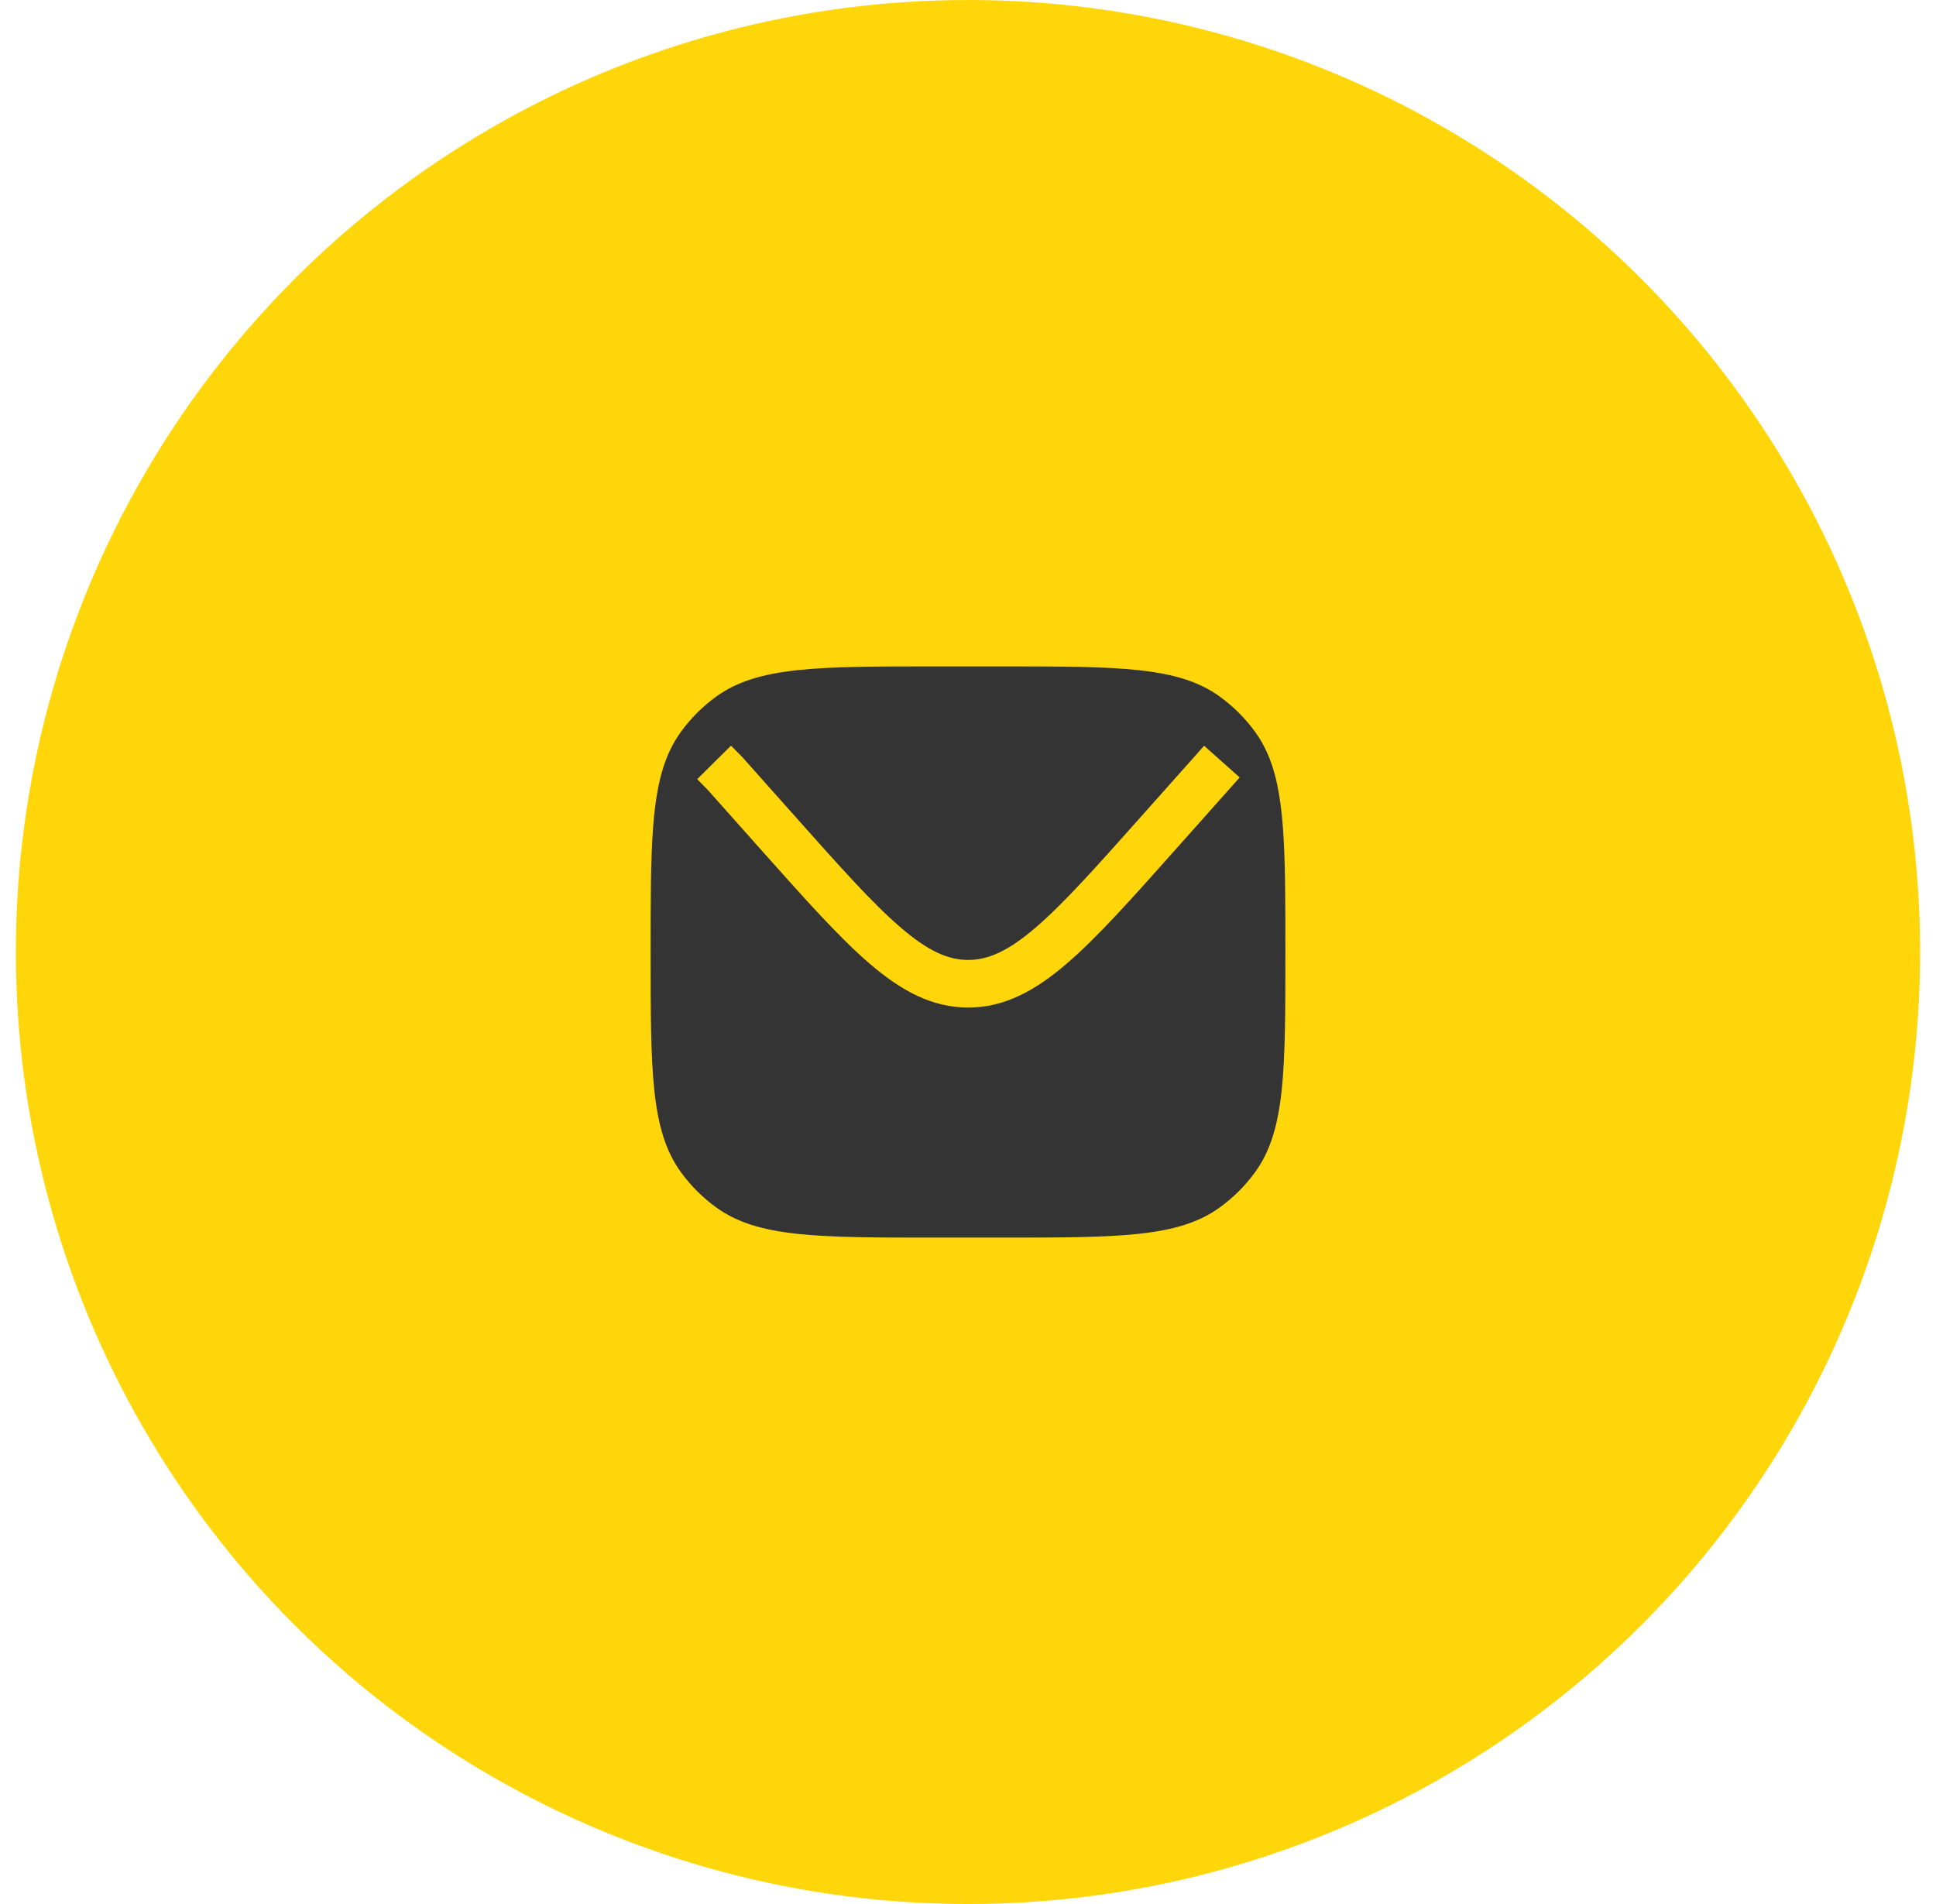<svg width="61" height="60" viewBox="0 0 61 60" fill="none" xmlns="http://www.w3.org/2000/svg">
<circle cx="30.5" cy="30" r="29.5" fill="#FFD60A" stroke="#FFD60A"/>
<path fill-rule="evenodd" clip-rule="evenodd" d="M21.108 23.648C20.5 24.936 20.5 26.774 20.5 30C20.5 33.75 20.5 35.625 21.455 36.939C21.763 37.363 22.137 37.737 22.561 38.045C23.875 39 25.75 39 29.5 39H31.5C35.25 39 37.125 39 38.439 38.045C38.863 37.737 39.237 37.363 39.545 36.939C40.5 35.625 40.5 33.75 40.5 30C40.5 26.751 40.5 24.91 39.879 23.621C39.783 23.422 39.673 23.237 39.545 23.061C39.237 22.637 38.863 22.263 38.439 21.955C37.125 21 35.25 21 31.5 21H29.5C25.75 21 23.875 21 22.561 21.955C22.137 22.263 21.763 22.637 21.455 23.061C21.322 23.245 21.207 23.439 21.108 23.648ZM23.367 23.835L23.033 23.498L21.967 24.554L22.287 24.877L23.918 26.709L23.957 26.753L23.957 26.753C25.345 28.312 26.438 29.541 27.407 30.372C28.399 31.222 29.365 31.75 30.506 31.75C31.646 31.75 32.612 31.222 33.604 30.372C34.573 29.541 35.666 28.312 37.054 26.753L37.093 26.709L38.737 24.862L39.06 24.499L37.94 23.501L37.617 23.864L35.972 25.712C34.537 27.325 33.511 28.476 32.627 29.233C31.757 29.98 31.13 30.25 30.506 30.25C29.881 30.25 29.254 29.98 28.384 29.233C27.5 28.476 26.474 27.325 25.039 25.712L23.394 23.864L23.381 23.849L23.367 23.835Z" fill="#343434"/>
</svg>
